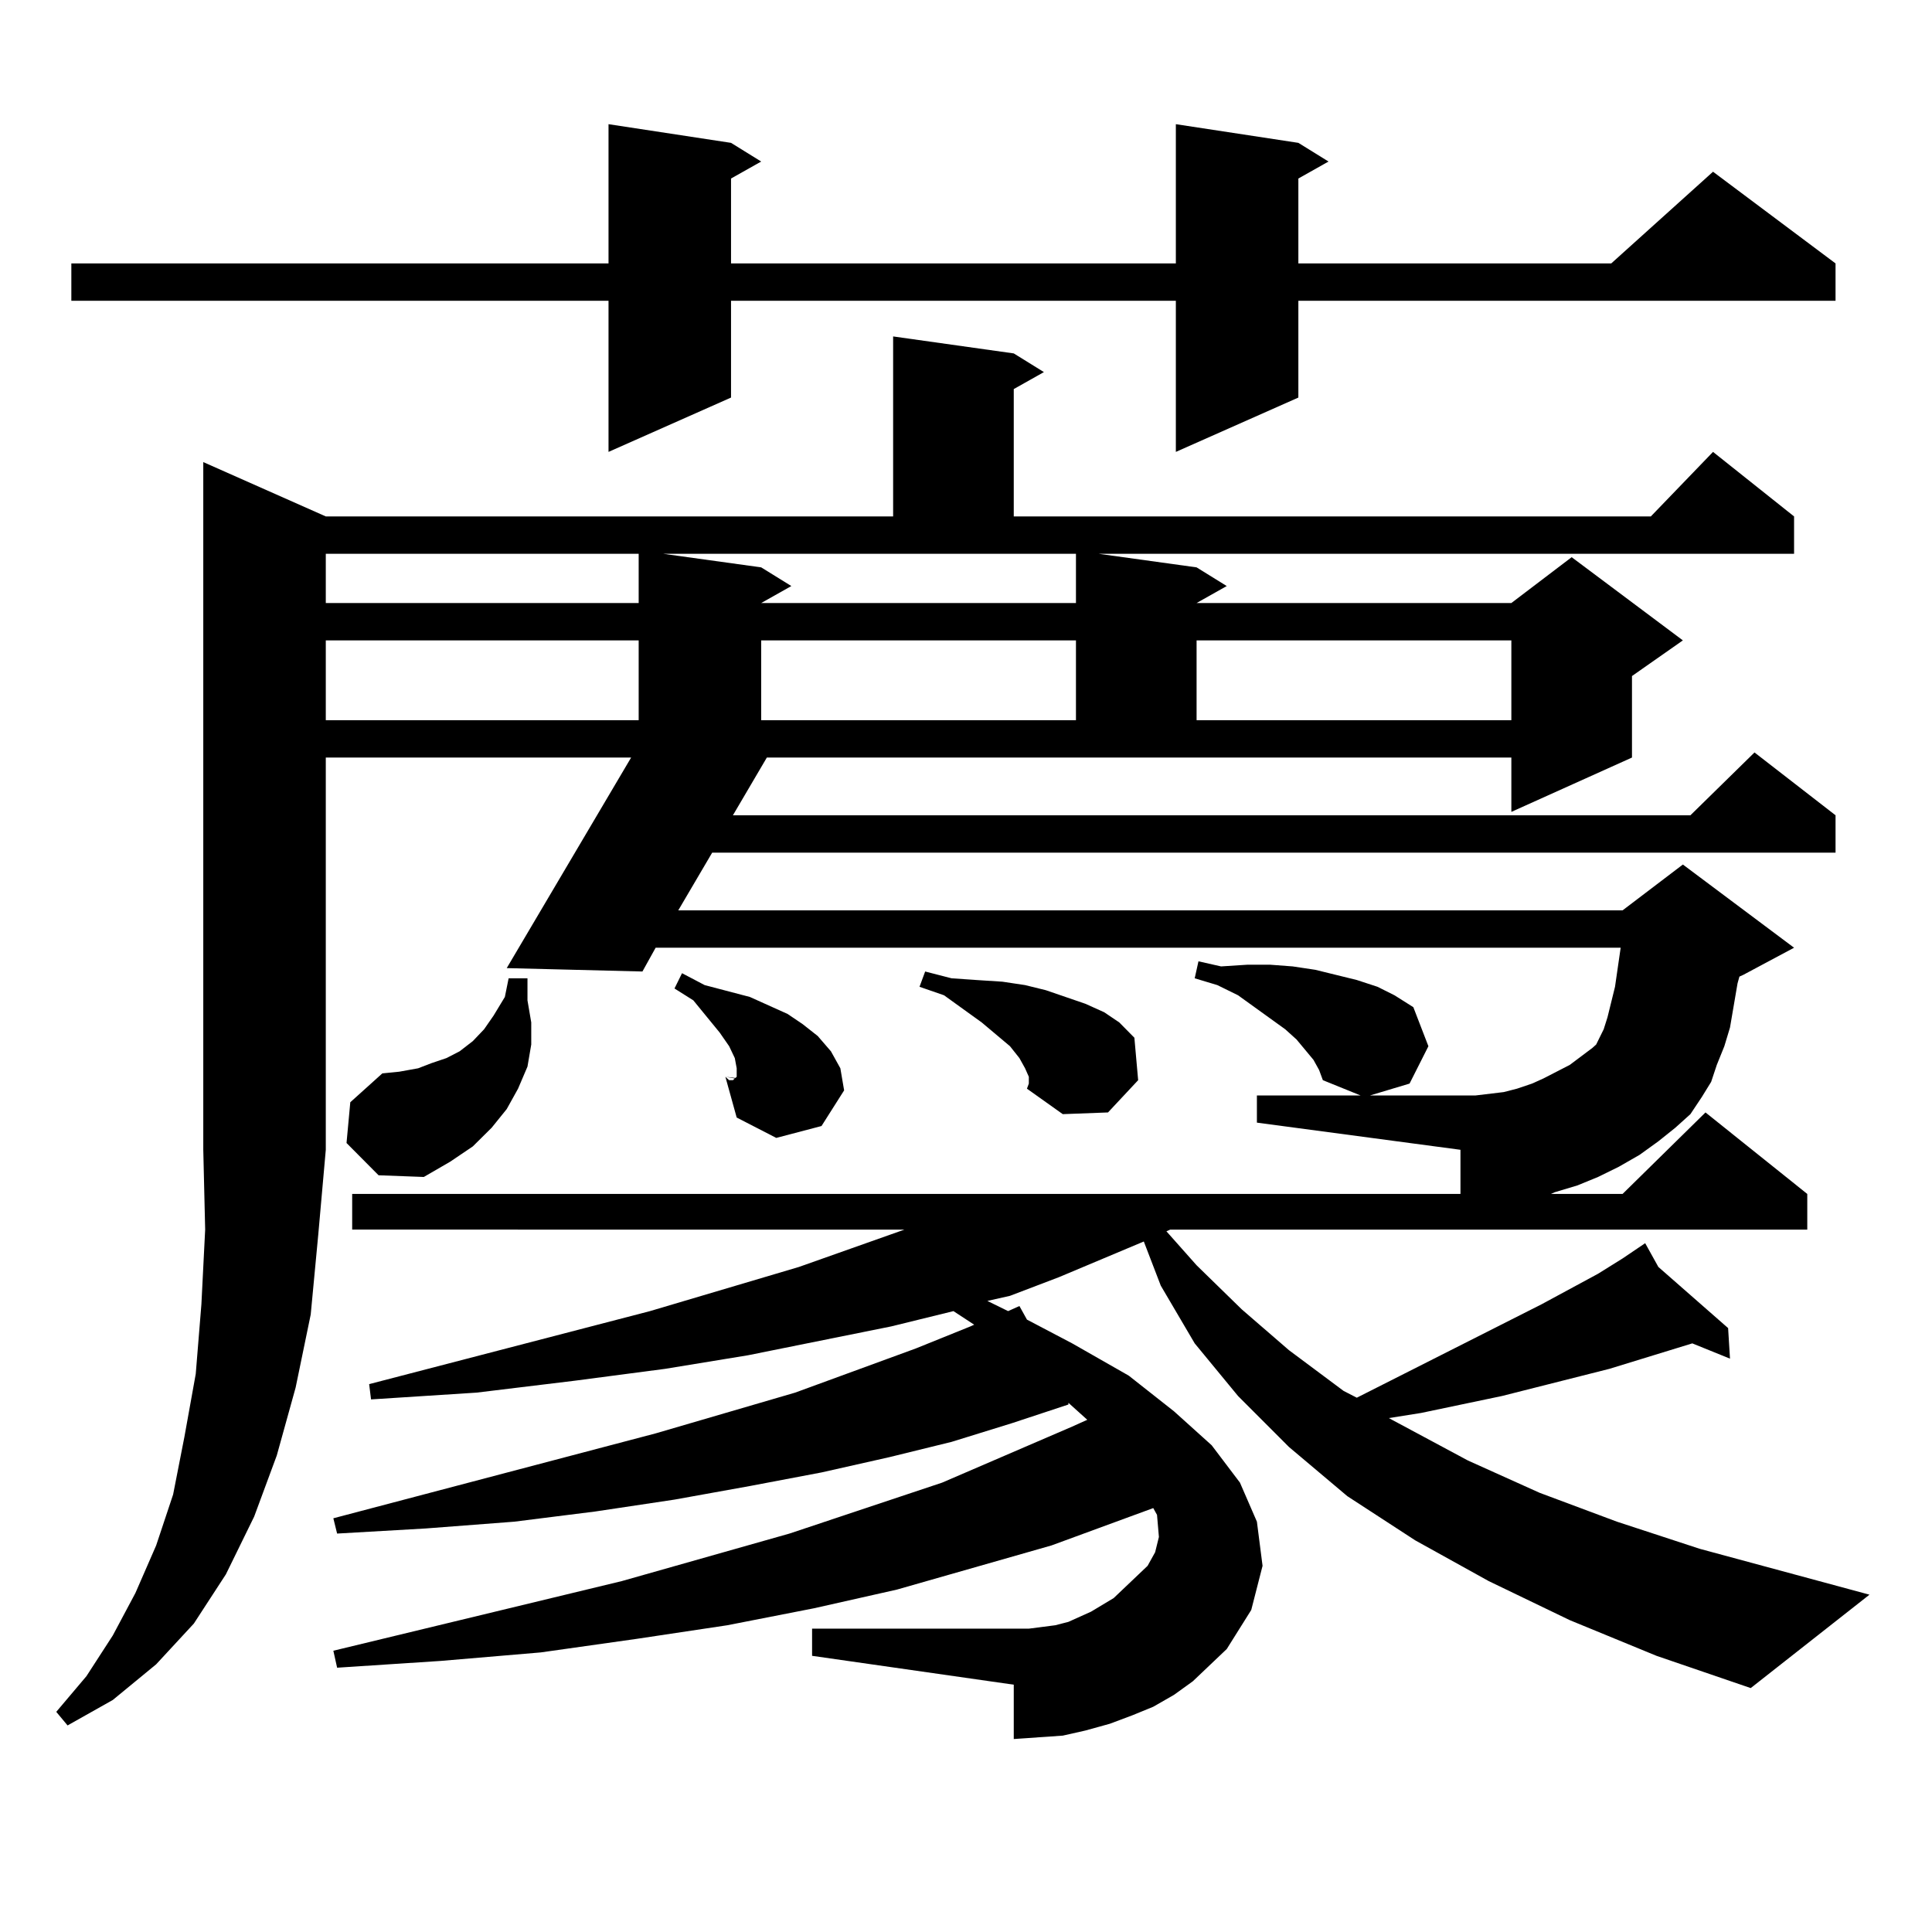 <?xml version="1.0" encoding="utf-8"?>
<!-- Generator: Adobe Illustrator 16.0.0, SVG Export Plug-In . SVG Version: 6.00 Build 0)  -->
<!DOCTYPE svg PUBLIC "-//W3C//DTD SVG 1.1//EN" "http://www.w3.org/Graphics/SVG/1.1/DTD/svg11.dtd">
<svg version="1.1" id="图层_1" xmlns="http://www.w3.org/2000/svg" xmlns:xlink="http://www.w3.org/1999/xlink" x="0px" y="0px"
	 width="1000px" height="1000px" viewBox="0 0 1000 1000" enable-background="new 0 0 1000 1000" xml:space="preserve">
<path d="M168.63,267.301h293.651v-93.164l62.438,8.789l15.609,9.668l-15.609,8.789v65.918h329.748l32.194-33.398l41.95,33.398
	v19.336H568.62l50.73,7.031l15.609,9.668l-15.609,8.789h162.923l31.219-23.73l57.56,43.066l-26.341,18.457v42.188l-62.438,28.125
	v-28.125H396.917l-17.561,29.883h495.598l33.17-32.52l41.95,32.52v19.336H368.625l-17.561,29.883h488.769l31.219-23.73l57.56,43.066
	l-26.341,14.063l-1.951,0.879L899.344,509l-3.902,22.852l-2.927,9.668l-3.902,9.668l-2.927,8.789l-4.878,7.91l-5.854,8.789
	l-7.805,7.031l-8.78,7.031l-9.756,7.031l-10.731,6.152l-10.731,5.273l-10.731,4.395l-11.707,3.516l-1.951,0.879h37.072
	l42.926-42.188l52.682,42.188v18.457H605.692l-1.951,0.879l15.609,17.578l23.414,22.852l24.39,21.094l28.292,21.094l6.829,3.516
	l95.607-48.34l29.268-15.82l12.683-7.91l7.805-5.273h-0.976h0.976l3.902-2.637l6.829,12.305l36.097,31.641l0.976,15.82l-19.512-7.91
	l-42.926,13.184l-55.608,14.063l-41.95,8.789L718.86,734l40.975,21.973l37.072,16.699l39.999,14.941l42.926,14.063l87.803,23.73
	l-61.462,48.34l-48.779-16.699l-44.877-18.457l-41.95-20.215l-38.048-21.094l-35.121-22.852l-30.243-25.488l-26.341-26.367
	l-22.438-27.246l-17.561-29.883l-8.78-22.852l-43.901,18.457l-25.365,9.668l-11.707,2.637l10.731,5.273l5.854-2.637l3.902,7.031
	l23.414,12.305l29.268,16.699l23.414,18.457l19.512,17.578l14.634,19.336l8.78,20.215l2.927,22.852l-5.854,22.852l-12.683,20.215
	l-17.561,16.699l-9.756,7.031l-10.731,6.152l-10.731,4.395l-11.707,4.395l-12.683,3.516l-11.707,2.637l-12.683,0.879l-12.683,0.879
	v-28.125l-104.388-14.941v-14.063h112.192l6.829-0.879l6.829-0.879l6.829-1.758l5.854-2.637l5.854-2.637l5.854-3.516l5.854-3.516
	l17.561-16.699l3.902-7.031l1.951-7.91l-0.976-11.426l-1.951-3.516l-52.682,19.336l-79.998,22.852l-42.926,9.668l-44.877,8.789
	l-46.828,7.031l-49.755,7.031l-51.706,4.395l-53.657,3.516l-1.951-8.789l149.265-36.035l86.827-24.609l79.022-26.367l67.315-29.004
	l7.805-3.516l-9.756-8.789v0.879l-29.268,9.668l-31.219,9.668l-32.194,7.91l-35.121,7.91l-37.072,7.031l-39.023,7.031l-40.975,6.152
	l-41.95,5.273l-45.853,3.516l-45.853,2.637l-1.951-7.91l166.825-43.945l72.193-21.094l62.438-22.852l28.292-11.426l1.951-0.879
	l-10.731-7.031l-32.194,7.91l-74.145,14.941l-42.926,7.031l-46.828,6.152l-50.73,6.152l-54.633,3.516l-0.976-7.91l145.362-37.793
	l77.071-22.852l54.633-19.336H182.288v-18.457h573.645v-22.852L650.569,581.07v-14.063h53.657l-19.512-7.91l-1.951-5.273
	l-2.927-5.273l-8.78-10.547l-5.854-5.273l-24.39-17.578l-10.731-5.273l-11.707-3.516l1.951-8.789l11.707,2.637l13.658-0.879h11.707
	l11.707,0.879l11.707,1.758l10.731,2.637l10.731,2.637l10.731,3.516l8.78,4.395l9.756,6.152l7.805,20.215l-9.756,19.336
	l-20.487,6.152h54.633l14.634-1.758l6.829-1.758l7.805-2.637l5.854-2.637l6.829-3.516l6.829-3.516l11.707-8.789l0.976-0.879
	l0.976-0.879l3.902-7.91l1.951-6.152l3.902-15.82l2.927-20.215h-499.5l-6.829,12.305l-70.242-1.758l64.389-108.984H168.63v203.027
	l-3.902,43.945l-3.902,41.309l-7.805,37.793l-9.756,35.156l-11.707,31.641l-14.634,29.883l-16.585,25.488l-19.512,21.094
	l-22.438,18.457l-23.414,13.184l-5.854-7.031l15.609-18.457L58.389,846.5l11.707-21.973l10.731-24.609l8.78-26.367l5.854-29.883
	l5.854-32.52l2.927-36.035l1.951-38.672l-0.976-41.309V239.176L168.63,267.301z M672.032,73.941l15.609,9.668l-15.609,8.789v43.945
	h161.947l52.682-47.461l63.413,47.461v19.336H672.032v50.098l-63.413,28.125V155.68H378.381v50.098l-63.413,28.125V155.68H36.926
	v-19.336h278.042v-72.07l63.413,9.668l15.609,9.668l-15.609,8.789v43.945h230.238v-72.07L672.032,73.941z M168.63,286.637v25.488
	h161.947v-25.488H168.63z M168.63,331.461v41.309h161.947v-41.309H168.63z M179.361,591.617l1.951-21.094l16.585-14.941l8.78-0.879
	l9.756-1.758l6.829-2.637l7.805-2.637l6.829-3.516l6.829-5.273l5.854-6.152l4.878-7.031l5.854-9.668l1.951-9.668h9.756v11.426
	l1.951,11.426v11.426l-1.951,11.426l-4.878,11.426l-5.854,10.547l-7.805,9.668l-9.756,9.668l-11.707,7.91l-13.658,7.91
	l-23.414-0.879L179.361,591.617z M393.99,293.668l15.609,9.668l-15.609,8.789h162.923v-25.488H343.26L393.99,293.668z
	 M364.723,509.879l23.414,6.152l19.512,8.789l7.805,5.273l7.805,6.152l6.829,7.91l4.878,8.789l1.951,11.426l-56.584-6.152
	l0.976-0.879v-4.395l-0.976-5.273l-2.927-6.152l-4.878-7.031l-13.658-16.699l-9.756-6.152l3.902-7.91L364.723,509.879z
	 M375.454,557.34l61.462,7.031l-11.707,18.457l-23.414,6.152l-20.487-10.547L375.454,557.34z M377.405,559.098h1.951l0.976-0.879
	l-4.878-0.879L377.405,559.098z M393.99,331.461v41.309h162.923v-41.309H393.99z M532.523,557.34l-1.951-4.395l-2.927-5.273
	l-4.878-6.152l-14.634-12.305l-19.512-14.063l-12.683-4.395l2.927-7.91l13.658,3.516l12.683,0.879l13.658,0.879l11.707,1.758
	l10.731,2.637l20.487,7.031l9.756,4.395l7.805,5.273l7.805,7.91l1.951,21.973l-15.609,16.699l-23.414,0.879l-18.536-13.184
	l0.976-2.637V557.34z M619.351,331.461v41.309h162.923v-41.309H619.351z"/>
</svg>
